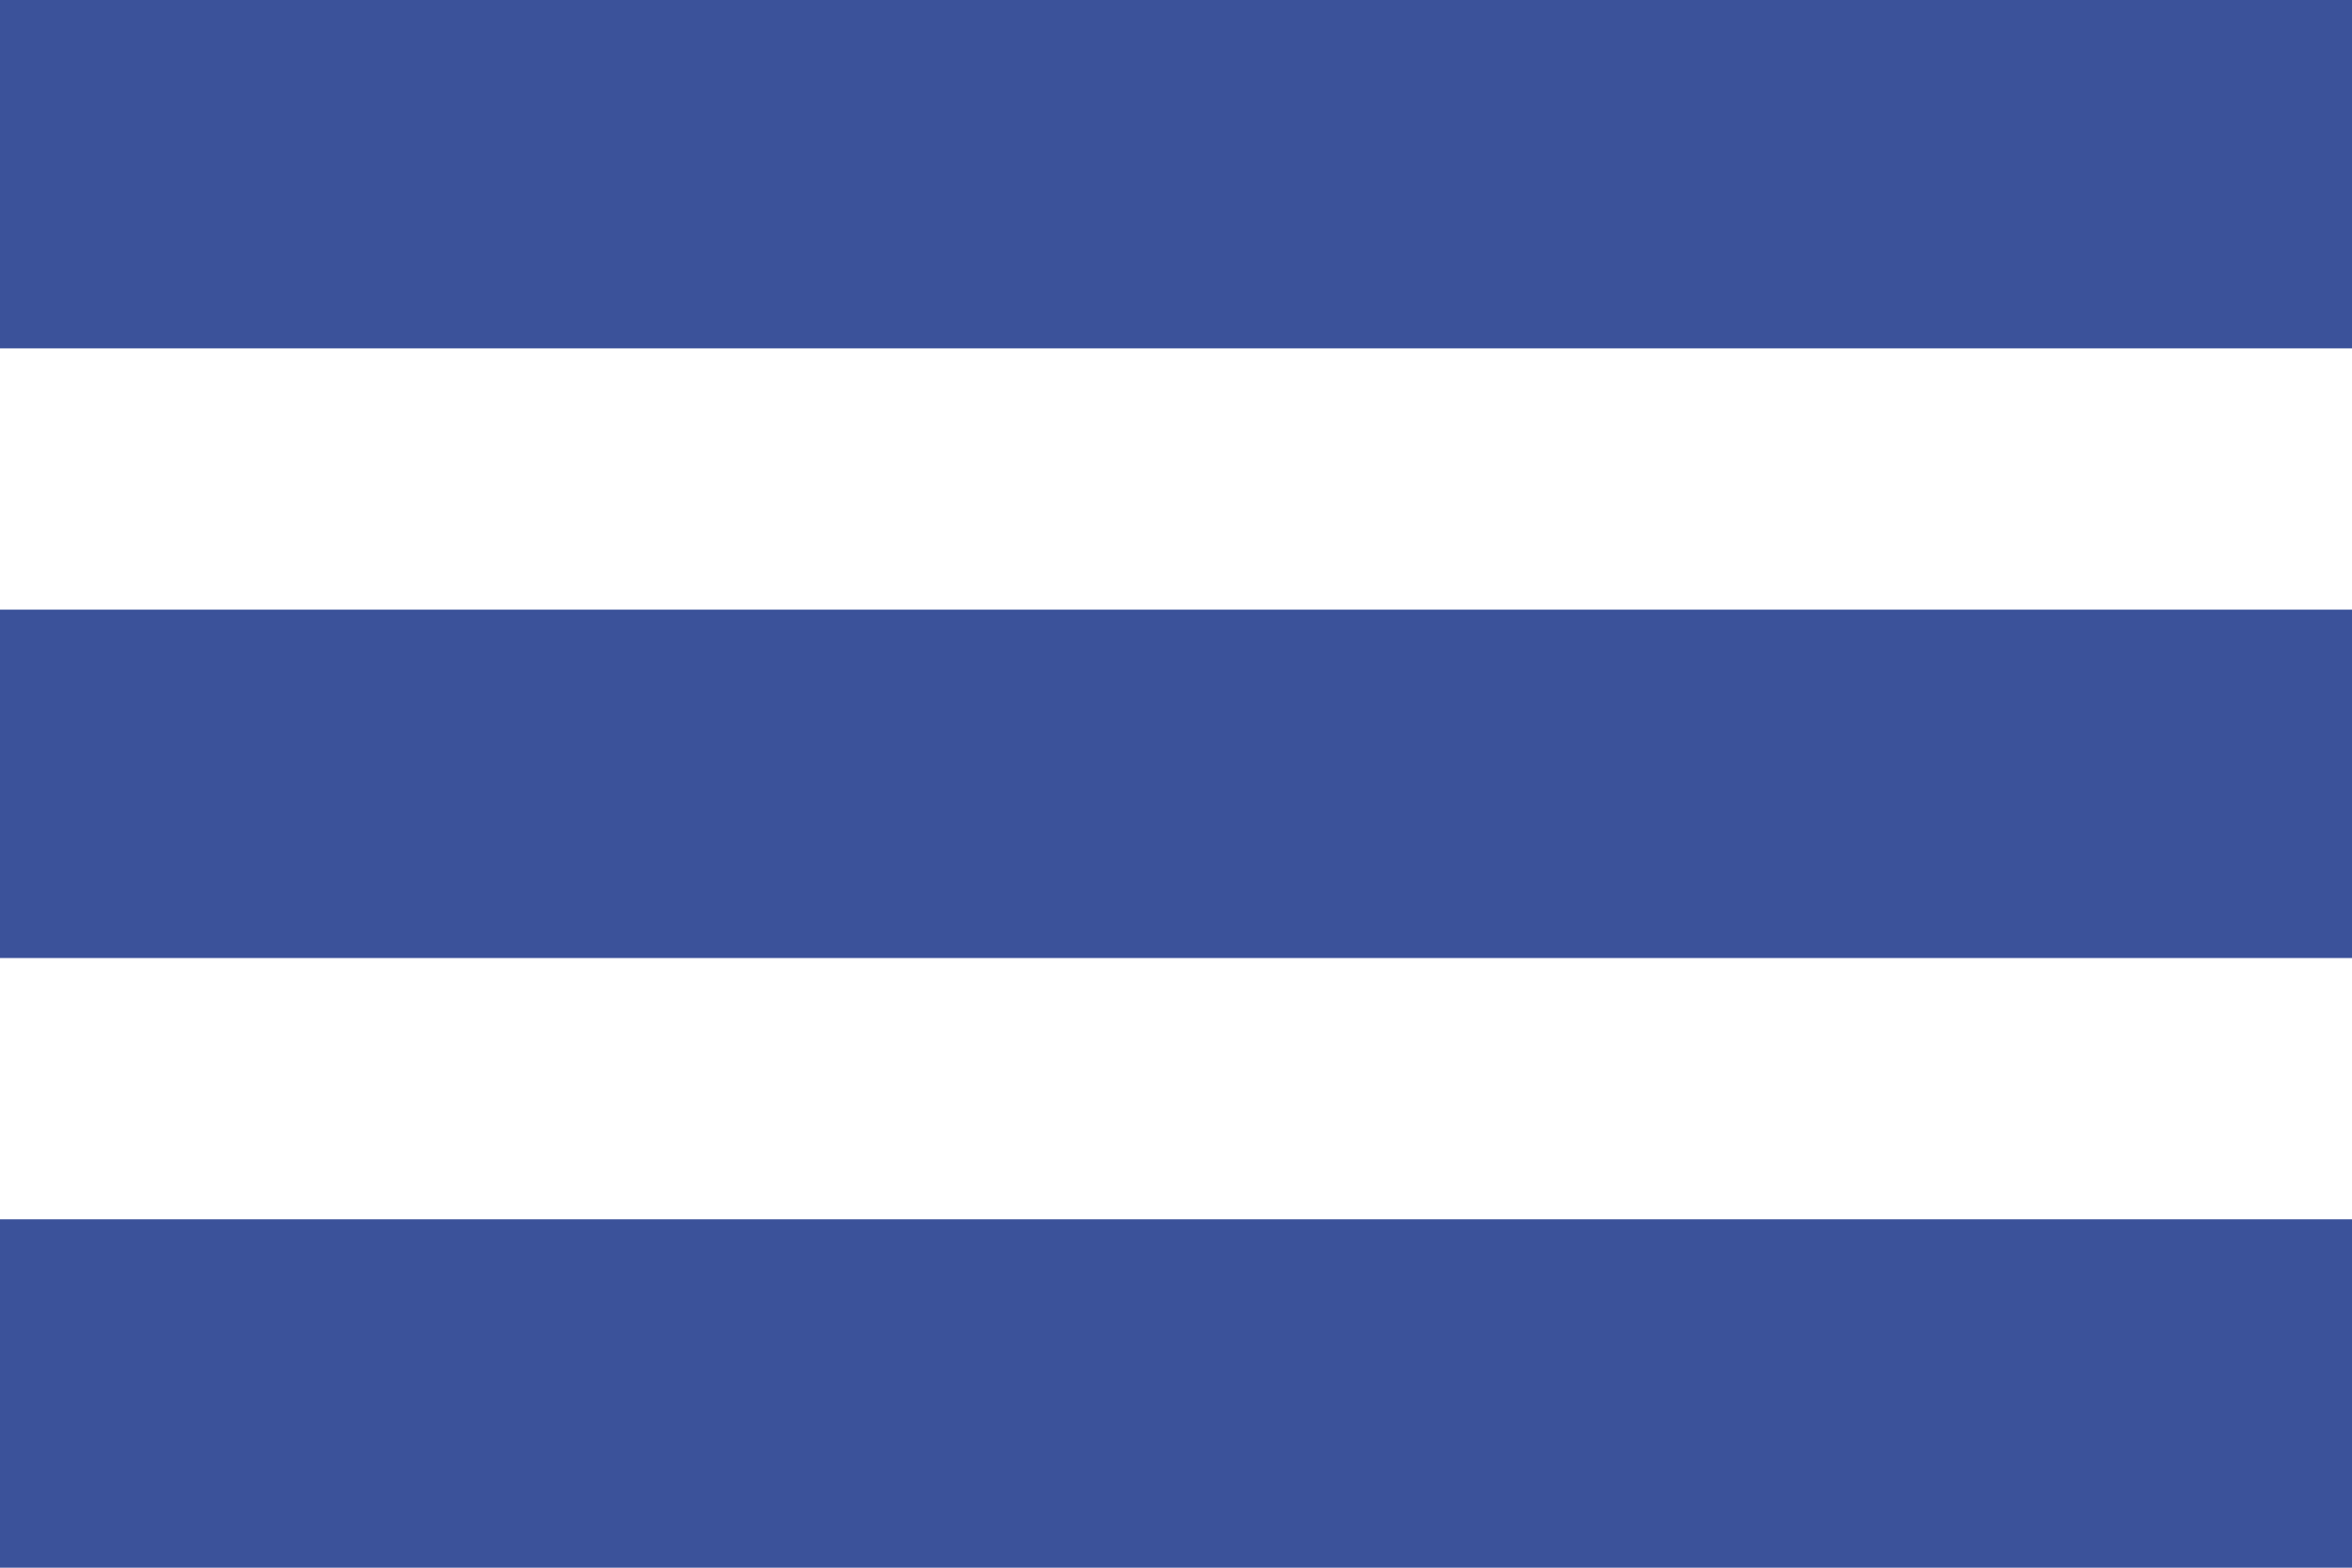 <?xml version="1.0" encoding="utf-8"?>
<!-- Generator: Adobe Illustrator 19.0.0, SVG Export Plug-In . SVG Version: 6.00 Build 0)  -->
<svg version="1.1" id="Layer_1" xmlns="http://www.w3.org/2000/svg" xmlns:xlink="http://www.w3.org/1999/xlink" x="0px" y="0px"
	 viewBox="0 0 27 18" enable-background="new 0 0 27 18" xml:space="preserve">
<rect fill="#3B529A" width="27" height="4"/>
<rect y="7" fill="#3B529A" width="27" height="4"/>
<rect y="14" fill="#3B529A" width="27" height="4"/>
</svg>
